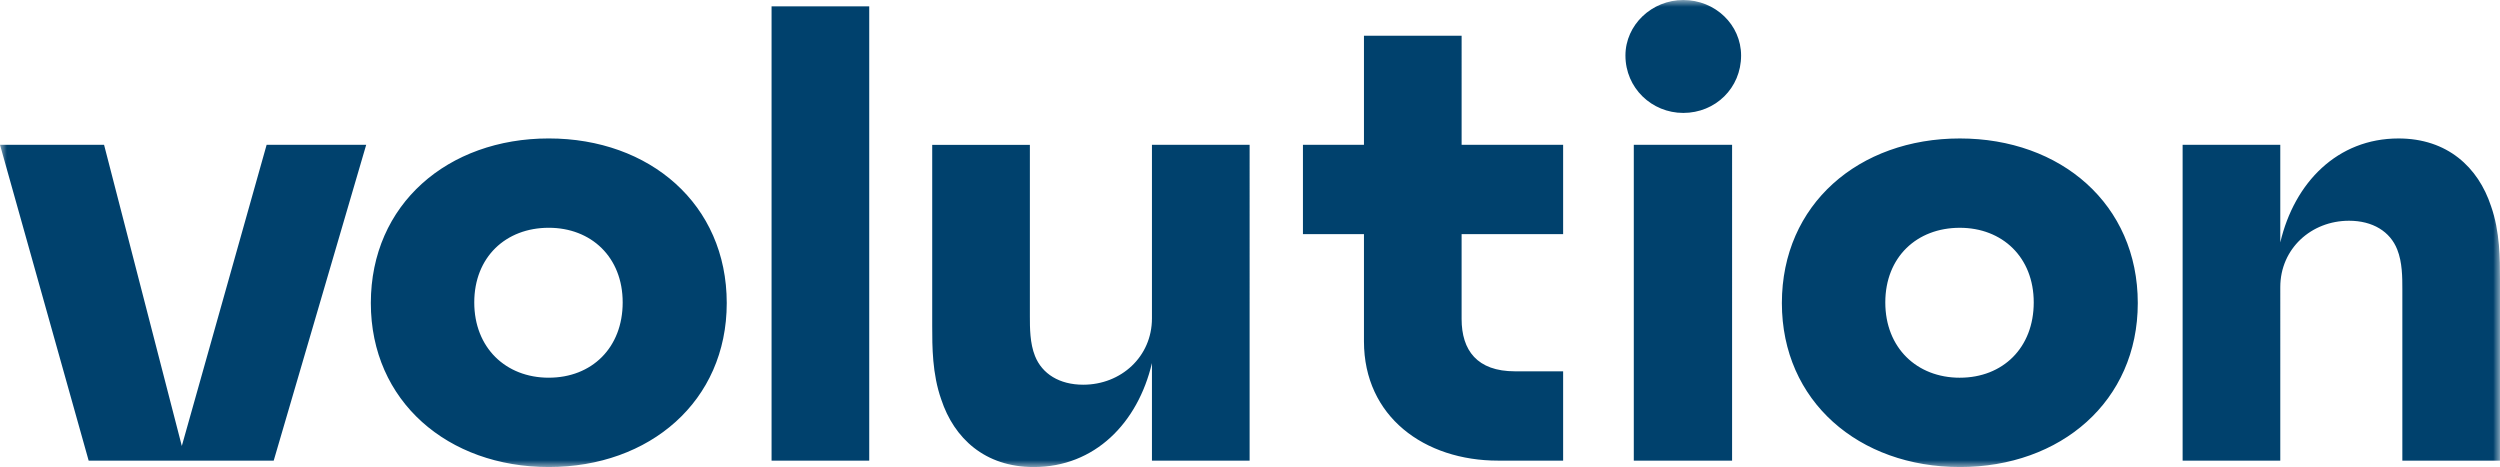 <svg width="182" height="34" viewBox="0 0 182 34" xmlns="http://www.w3.org/2000/svg" xmlns:xlink="http://www.w3.org/1999/xlink"><title>Group 3</title><defs><path id="path-1" d="M0 0h182v34H0z"/></defs><g id="Desktop" fill="none" fill-rule="evenodd"><g id="At-a-glance"><g id="Group-3"><mask id="mask-2" fill="#fff"><use xlink:href="#path-1"/></mask><path d="M19.41 10.543l-6.174 21.924-5.66-21.924H0l6.455 22.993h13.47l6.734-22.993h-7.25zM39.95 34c7.344 0 12.957-4.784 12.957-11.937 0-7.2-5.613-11.984-12.956-11.984-7.342 0-12.954 4.783-12.954 11.983C26.996 29.216 32.608 34 39.95 34zm0-6.503c-3.132 0-5.424-2.183-5.424-5.48 0-3.3 2.292-5.435 5.425-5.435 3.087 0 5.38 2.136 5.38 5.434s-2.246 5.48-5.38 5.48zm16.22 6.04h7.11V.463h-7.11v33.072zm27.692-22.994v12.634c0 2.788-2.245 4.83-5.004 4.83-1.73 0-2.993-.79-3.51-2.09-.373-.928-.373-2.042-.373-2.88V10.544h-7.11v13.192c0 1.486 0 3.483.657 5.342.935 2.833 3.18 4.923 6.734 4.923 4.443 0 7.578-3.205 8.606-7.57v7.106h7.11V10.543h-7.11zm29.934 6.503v-6.503h-7.39V2.6h-7.11v7.943h-4.442v6.503h4.442v7.803c0 5.48 4.397 8.686 9.776 8.686h4.724v-6.503h-3.508c-2.76 0-3.883-1.534-3.883-3.81v-6.177h7.39zm8.746-8.825c2.338 0 4.21-1.81 4.21-4.18 0-2.23-1.872-4.04-4.21-4.04-2.292 0-4.21 1.81-4.21 4.04 0 2.37 1.918 4.18 4.21 4.18zm-3.602 25.316h7.156V10.543h-7.156v22.993zm23.736.464c7.343 0 12.955-4.784 12.955-11.937 0-7.2-5.61-11.984-12.954-11.984-7.343 0-12.956 4.783-12.956 11.983 0 7.153 5.613 11.937 12.956 11.937zm0-6.503c-3.134 0-5.426-2.183-5.426-5.48 0-3.3 2.292-5.435 5.426-5.435 3.087 0 5.38 2.136 5.38 5.434s-2.246 5.48-5.38 5.48zm38.67-12.494c-.935-2.834-3.18-4.924-6.736-4.924-4.443 0-7.576 3.204-8.605 7.57v-7.107h-7.11v22.993h7.11V20.9c0-2.786 2.244-4.83 5.005-4.83 1.73 0 2.993.79 3.507 2.09.374.93.374 2.045.374 2.88v12.496H182V20.344c0-1.486 0-3.483-.654-5.34z" id="Fill-1" fill="#00416D" mask="url(#mask-2)"/></g></g></g></svg>